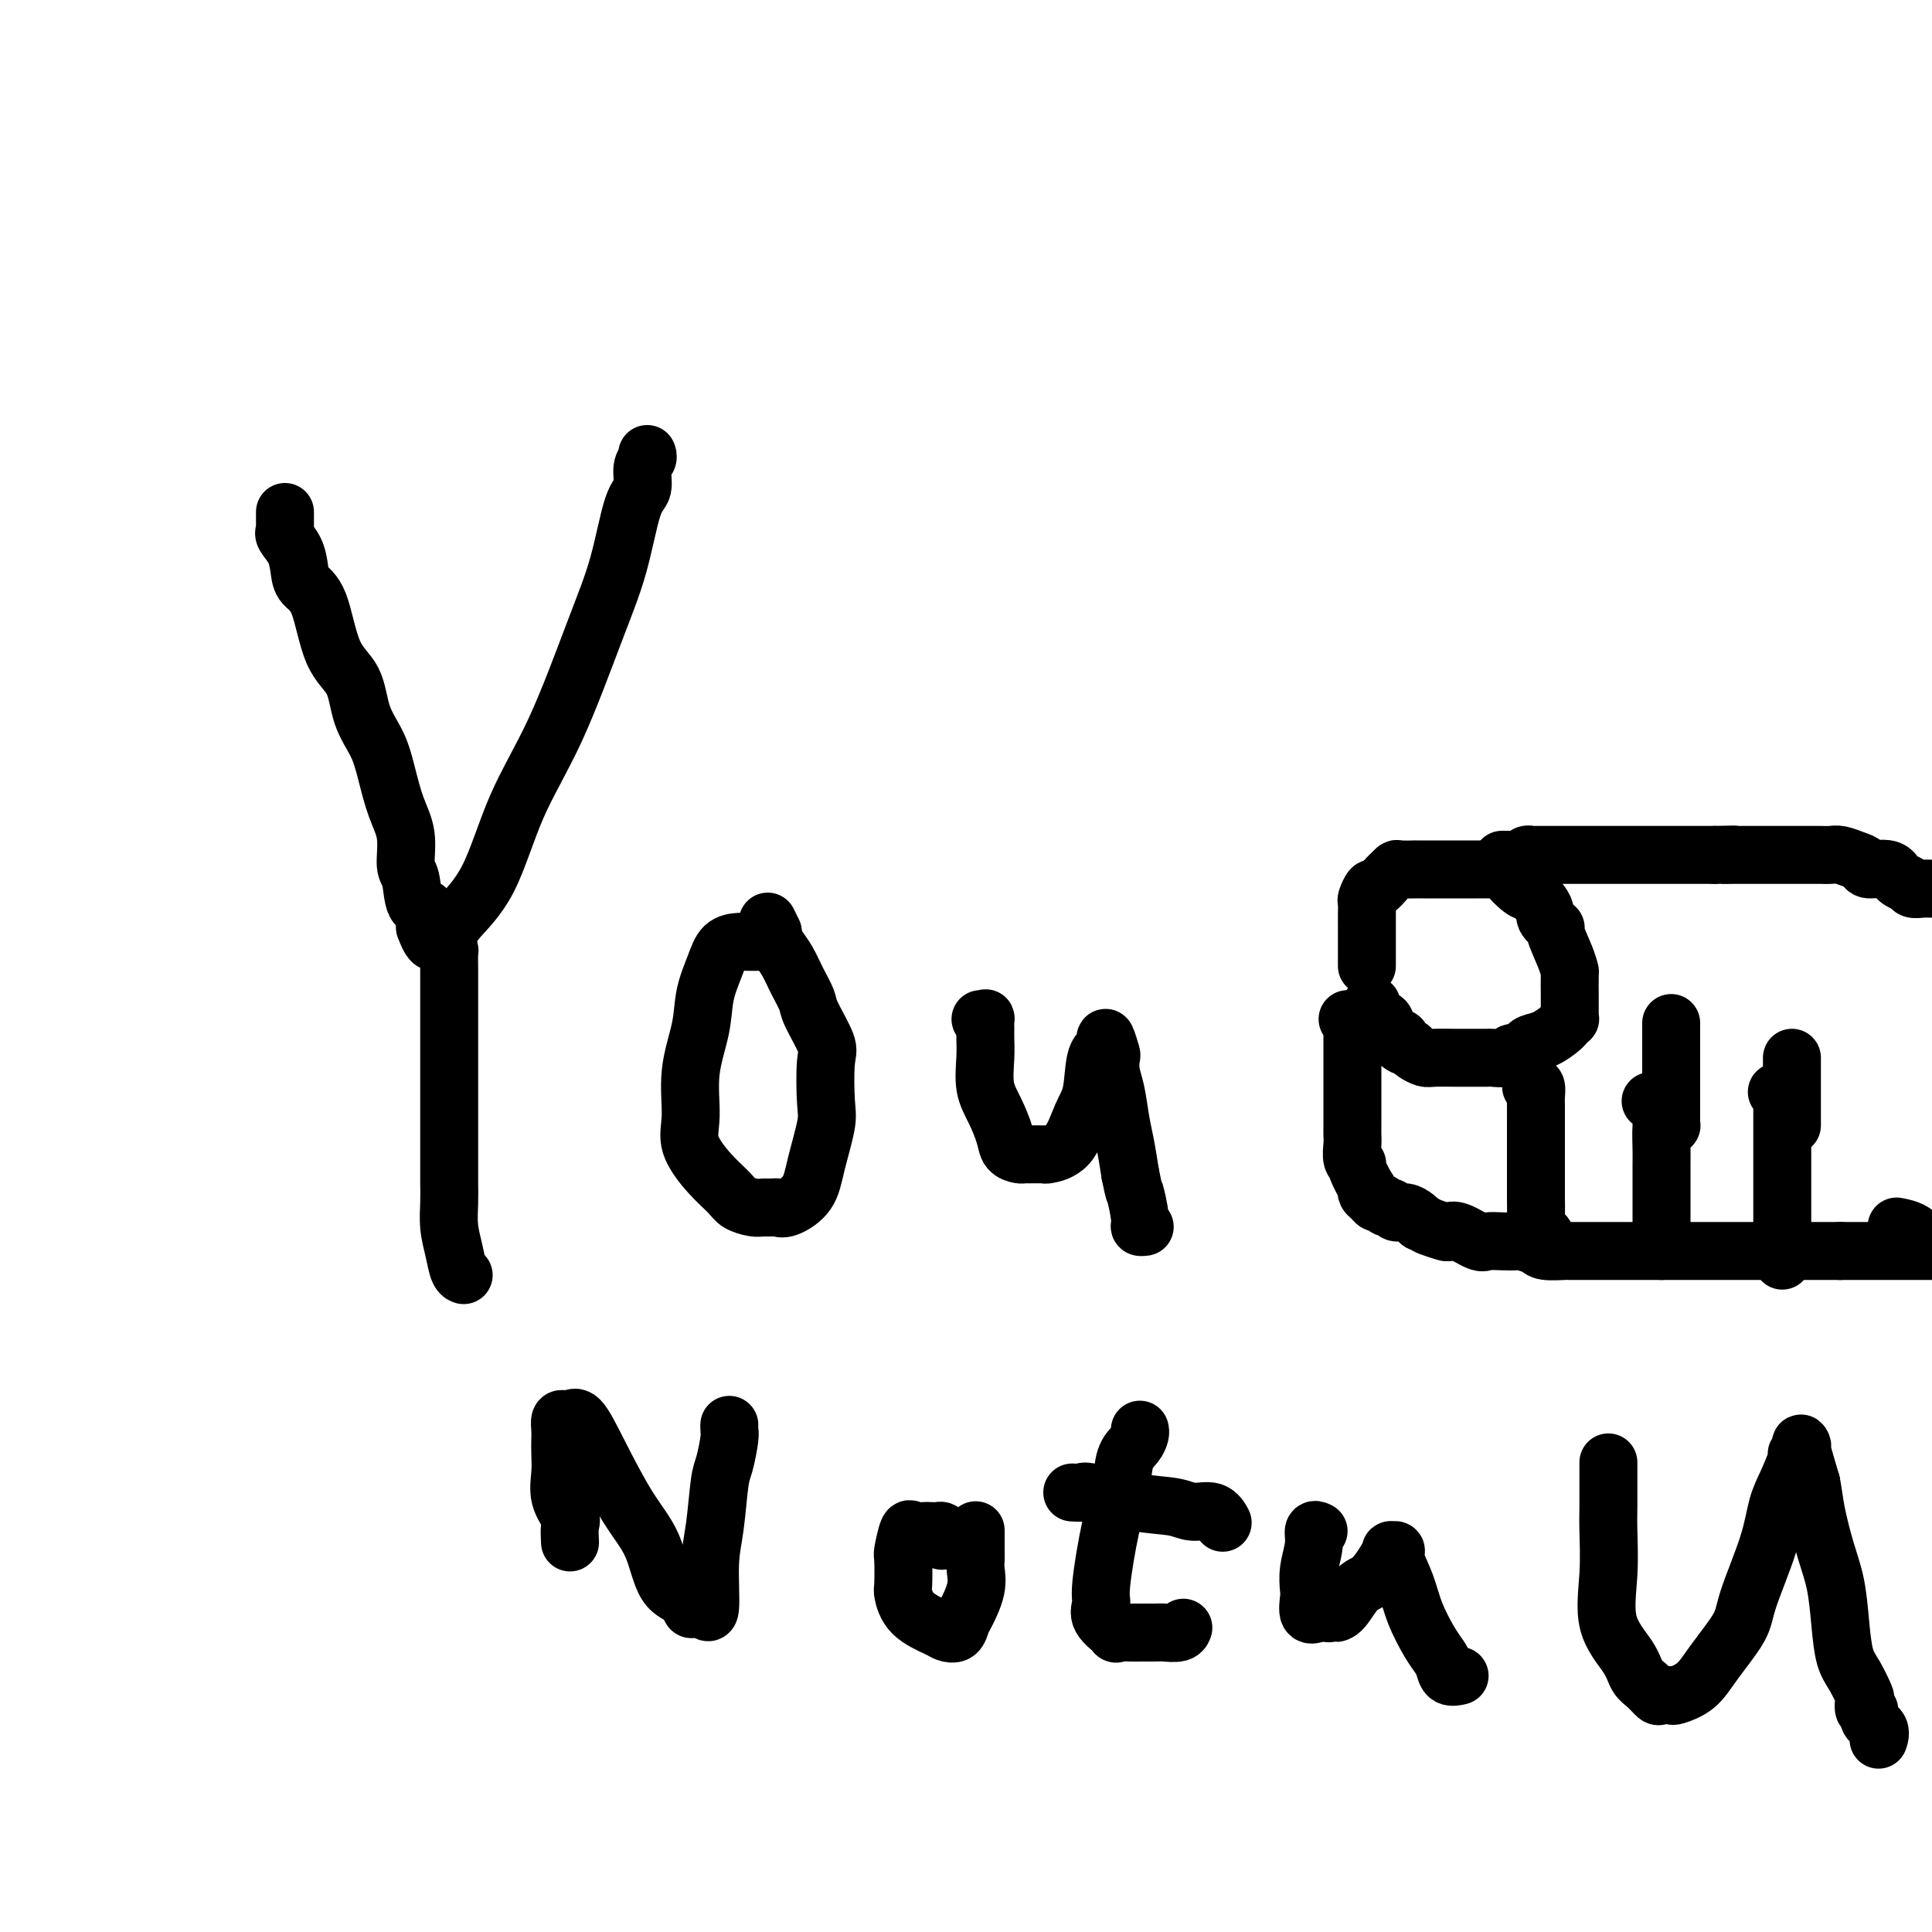 <svg viewBox='0 0 400 400' version='1.1' xmlns='http://www.w3.org/2000/svg' xmlns:xlink='http://www.w3.org/1999/xlink'><g fill='none' stroke='#000000' stroke-width='12' stroke-linecap='round' stroke-linejoin='round'><path d='M59,106c-0.001,0.227 -0.002,0.455 0,1c0.002,0.545 0.007,1.408 0,2c-0.007,0.592 -0.027,0.914 0,1c0.027,0.086 0.099,-0.062 0,0c-0.099,0.062 -0.371,0.334 0,1c0.371,0.666 1.385,1.724 2,3c0.615,1.276 0.830,2.768 1,4c0.170,1.232 0.295,2.204 1,3c0.705,0.796 1.988,1.415 3,4c1.012,2.585 1.752,7.136 3,10c1.248,2.864 3.005,4.039 4,6c0.995,1.961 1.227,4.707 2,7c0.773,2.293 2.087,4.134 3,6c0.913,1.866 1.425,3.757 2,6c0.575,2.243 1.214,4.840 2,7c0.786,2.160 1.721,3.884 2,6c0.279,2.116 -0.097,4.622 0,6c0.097,1.378 0.667,1.626 1,3c0.333,1.374 0.429,3.874 1,5c0.571,1.126 1.617,0.879 2,1c0.383,0.121 0.103,0.610 0,1c-0.103,0.390 -0.028,0.682 0,1c0.028,0.318 0.008,0.662 0,1c-0.008,0.338 -0.004,0.669 0,1'/><path d='M88,192c2.117,5.867 2.408,1.535 3,0c0.592,-1.535 1.485,-0.271 2,0c0.515,0.271 0.654,-0.450 2,-2c1.346,-1.550 3.900,-3.930 6,-8c2.100,-4.070 3.745,-9.829 6,-15c2.255,-5.171 5.120,-9.754 8,-16c2.880,-6.246 5.776,-14.156 8,-20c2.224,-5.844 3.777,-9.621 5,-14c1.223,-4.379 2.118,-9.359 3,-12c0.882,-2.641 1.753,-2.942 2,-4c0.247,-1.058 -0.130,-2.871 0,-4c0.130,-1.129 0.766,-1.573 1,-2c0.234,-0.427 0.067,-0.836 0,-1c-0.067,-0.164 -0.033,-0.082 0,0'/><path d='M92,197c0.423,0.086 0.845,0.171 1,0c0.155,-0.171 0.041,-0.599 0,0c-0.041,0.599 -0.011,2.224 0,4c0.011,1.776 0.003,3.701 0,6c-0.003,2.299 -0.001,4.971 0,8c0.001,3.029 0.000,6.413 0,9c-0.000,2.587 0.000,4.375 0,6c-0.000,1.625 -0.001,3.088 0,5c0.001,1.912 0.003,4.275 0,6c-0.003,1.725 -0.012,2.812 0,4c0.012,1.188 0.045,2.476 0,4c-0.045,1.524 -0.170,3.284 0,5c0.170,1.716 0.633,3.388 1,5c0.367,1.612 0.637,3.165 1,4c0.363,0.835 0.818,0.953 1,1c0.182,0.047 0.091,0.024 0,0'/><path d='M158,195c-0.772,-0.002 -1.543,-0.004 -2,0c-0.457,0.004 -0.599,0.015 -1,0c-0.401,-0.015 -1.062,-0.055 -2,0c-0.938,0.055 -2.154,0.205 -3,1c-0.846,0.795 -1.322,2.235 -2,4c-0.678,1.765 -1.558,3.856 -2,6c-0.442,2.144 -0.447,4.341 -1,7c-0.553,2.659 -1.655,5.780 -2,9c-0.345,3.220 0.066,6.540 0,9c-0.066,2.460 -0.611,4.060 0,6c0.611,1.940 2.376,4.218 4,6c1.624,1.782 3.107,3.066 4,4c0.893,0.934 1.194,1.518 2,2c0.806,0.482 2.115,0.863 3,1c0.885,0.137 1.347,0.029 2,0c0.653,-0.029 1.497,0.019 2,0c0.503,-0.019 0.664,-0.105 1,0c0.336,0.105 0.847,0.403 2,0c1.153,-0.403 2.949,-1.505 4,-3c1.051,-1.495 1.356,-3.383 2,-6c0.644,-2.617 1.626,-5.961 2,-8c0.374,-2.039 0.140,-2.771 0,-5c-0.140,-2.229 -0.187,-5.954 0,-8c0.187,-2.046 0.608,-2.413 0,-4c-0.608,-1.587 -2.247,-4.392 -3,-6c-0.753,-1.608 -0.622,-2.017 -1,-3c-0.378,-0.983 -1.264,-2.540 -2,-4c-0.736,-1.460 -1.321,-2.824 -2,-4c-0.679,-1.176 -1.452,-2.163 -2,-3c-0.548,-0.837 -0.871,-1.525 -1,-2c-0.129,-0.475 -0.065,-0.738 0,-1'/><path d='M160,193c-1.833,-3.833 -0.917,-1.917 0,0'/><path d='M203,211c0.423,0.050 0.846,0.100 1,0c0.154,-0.100 0.040,-0.352 0,0c-0.040,0.352 -0.005,1.306 0,2c0.005,0.694 -0.020,1.126 0,2c0.020,0.874 0.084,2.188 0,4c-0.084,1.812 -0.317,4.121 0,6c0.317,1.879 1.185,3.326 2,5c0.815,1.674 1.578,3.573 2,5c0.422,1.427 0.502,2.382 1,3c0.498,0.618 1.412,0.898 2,1c0.588,0.102 0.850,0.025 1,0c0.150,-0.025 0.190,0.002 1,0c0.810,-0.002 2.392,-0.033 3,0c0.608,0.033 0.242,0.132 1,0c0.758,-0.132 2.641,-0.494 4,-2c1.359,-1.506 2.193,-4.157 3,-6c0.807,-1.843 1.588,-2.879 2,-5c0.412,-2.121 0.454,-5.328 1,-7c0.546,-1.672 1.597,-1.809 2,-2c0.403,-0.191 0.160,-0.435 0,-1c-0.160,-0.565 -0.236,-1.452 0,-1c0.236,0.452 0.784,2.241 1,3c0.216,0.759 0.099,0.487 0,1c-0.099,0.513 -0.181,1.812 0,3c0.181,1.188 0.626,2.267 1,4c0.374,1.733 0.678,4.120 1,6c0.322,1.880 0.664,3.251 1,5c0.336,1.749 0.668,3.874 1,6'/><path d='M234,243c0.935,4.657 0.773,3.300 1,4c0.227,0.700 0.844,3.456 1,5c0.156,1.544 -0.150,1.877 0,2c0.150,0.123 0.757,0.035 1,0c0.243,-0.035 0.121,-0.018 0,0'/><path d='M283,200c0.000,-0.333 0.000,-0.667 0,-1c-0.000,-0.333 -0.000,-0.667 0,-1c0.000,-0.333 0.000,-0.666 0,-1c-0.000,-0.334 -0.000,-0.669 0,-1c0.000,-0.331 0.000,-0.657 0,-1c-0.000,-0.343 -0.000,-0.703 0,-1c0.000,-0.297 0.000,-0.532 0,-1c-0.000,-0.468 -0.001,-1.171 0,-2c0.001,-0.829 0.004,-1.785 0,-2c-0.004,-0.215 -0.013,0.312 0,0c0.013,-0.312 0.049,-1.464 0,-2c-0.049,-0.536 -0.182,-0.458 0,-1c0.182,-0.542 0.679,-1.704 1,-2c0.321,-0.296 0.465,0.275 1,0c0.535,-0.275 1.461,-1.394 2,-2c0.539,-0.606 0.689,-0.698 1,-1c0.311,-0.302 0.782,-0.813 1,-1c0.218,-0.187 0.184,-0.050 1,0c0.816,0.050 2.482,0.013 3,0c0.518,-0.013 -0.110,-0.004 0,0c0.110,0.004 0.960,0.001 2,0c1.040,-0.001 2.269,-0.000 3,0c0.731,0.000 0.963,-0.000 2,0c1.037,0.000 2.878,0.001 4,0c1.122,-0.001 1.526,-0.004 2,0c0.474,0.004 1.019,0.014 2,0c0.981,-0.014 2.398,-0.051 3,0c0.602,0.051 0.388,0.189 1,1c0.612,0.811 2.049,2.295 3,3c0.951,0.705 1.414,0.630 2,1c0.586,0.370 1.293,1.185 2,2'/><path d='M319,187c1.335,1.639 0.673,2.236 1,3c0.327,0.764 1.643,1.693 2,2c0.357,0.307 -0.244,-0.009 0,1c0.244,1.009 1.333,3.342 2,5c0.667,1.658 0.911,2.643 1,3c0.089,0.357 0.024,0.088 0,1c-0.024,0.912 -0.007,3.005 0,4c0.007,0.995 0.003,0.893 0,1c-0.003,0.107 -0.004,0.424 0,1c0.004,0.576 0.014,1.410 0,2c-0.014,0.590 -0.051,0.935 0,1c0.051,0.065 0.189,-0.151 0,0c-0.189,0.151 -0.705,0.670 -1,1c-0.295,0.330 -0.368,0.471 -1,1c-0.632,0.529 -1.823,1.447 -3,2c-1.177,0.553 -2.341,0.740 -3,1c-0.659,0.260 -0.814,0.591 -1,1c-0.186,0.409 -0.402,0.894 -1,1c-0.598,0.106 -1.579,-0.168 -2,0c-0.421,0.168 -0.281,0.777 -1,1c-0.719,0.223 -2.295,0.060 -3,0c-0.705,-0.060 -0.539,-0.016 -1,0c-0.461,0.016 -1.549,0.004 -2,0c-0.451,-0.004 -0.267,-0.000 -1,0c-0.733,0.000 -2.385,-0.003 -3,0c-0.615,0.003 -0.192,0.012 -1,0c-0.808,-0.012 -2.845,-0.044 -4,0c-1.155,0.044 -1.426,0.166 -2,0c-0.574,-0.166 -1.450,-0.619 -2,-1c-0.550,-0.381 -0.775,-0.691 -1,-1'/><path d='M292,217c-3.438,-0.807 -2.034,-1.823 -2,-2c0.034,-0.177 -1.301,0.485 -2,0c-0.699,-0.485 -0.762,-2.119 -1,-3c-0.238,-0.881 -0.652,-1.010 -1,-1c-0.348,0.010 -0.629,0.160 -1,0c-0.371,-0.160 -0.831,-0.631 -1,-1c-0.169,-0.369 -0.045,-0.638 0,-1c0.045,-0.362 0.013,-0.818 0,-1c-0.013,-0.182 -0.006,-0.091 0,0'/><path d='M279,211c0.423,-0.052 0.845,-0.104 1,0c0.155,0.104 0.041,0.364 0,1c-0.041,0.636 -0.011,1.649 0,2c0.011,0.351 0.003,0.039 0,1c-0.003,0.961 -0.001,3.194 0,4c0.001,0.806 0.000,0.183 0,1c-0.000,0.817 -0.000,3.072 0,4c0.000,0.928 -0.000,0.528 0,1c0.000,0.472 0.000,1.816 0,3c-0.000,1.184 -0.001,2.208 0,3c0.001,0.792 0.005,1.351 0,2c-0.005,0.649 -0.017,1.389 0,2c0.017,0.611 0.065,1.093 0,2c-0.065,0.907 -0.241,2.238 0,3c0.241,0.762 0.901,0.953 1,1c0.099,0.047 -0.363,-0.051 0,1c0.363,1.051 1.550,3.252 2,4c0.450,0.748 0.162,0.042 0,0c-0.162,-0.042 -0.198,0.581 0,1c0.198,0.419 0.631,0.633 1,1c0.369,0.367 0.676,0.887 1,1c0.324,0.113 0.667,-0.181 1,0c0.333,0.181 0.656,0.836 1,1c0.344,0.164 0.708,-0.163 1,0c0.292,0.163 0.511,0.817 1,1c0.489,0.183 1.247,-0.105 2,0c0.753,0.105 1.501,0.601 2,1c0.499,0.399 0.750,0.699 1,1'/><path d='M294,253c1.675,0.787 1.363,0.754 2,1c0.637,0.246 2.225,0.770 3,1c0.775,0.230 0.738,0.167 1,0c0.262,-0.167 0.824,-0.437 2,0c1.176,0.437 2.968,1.580 4,2c1.032,0.420 1.306,0.115 2,0c0.694,-0.115 1.808,-0.041 3,0c1.192,0.041 2.464,0.050 3,0c0.536,-0.050 0.338,-0.157 1,0c0.662,0.157 2.186,0.578 3,1c0.814,0.422 0.918,0.845 2,1c1.082,0.155 3.141,0.041 4,0c0.859,-0.041 0.519,-0.011 1,0c0.481,0.011 1.784,0.003 3,0c1.216,-0.003 2.344,-0.001 4,0c1.656,0.001 3.839,0.000 5,0c1.161,-0.000 1.301,-0.000 2,0c0.699,0.000 1.957,0.000 3,0c1.043,-0.000 1.871,-0.000 3,0c1.129,0.000 2.559,0.000 4,0c1.441,-0.000 2.894,-0.000 4,0c1.106,0.000 1.866,0.000 3,0c1.134,-0.000 2.643,-0.000 4,0c1.357,0.000 2.562,0.000 3,0c0.438,-0.000 0.108,-0.000 1,0c0.892,0.000 3.004,0.000 4,0c0.996,-0.000 0.875,-0.000 2,0c1.125,0.000 3.495,0.000 5,0c1.505,-0.000 2.144,-0.000 3,0c0.856,0.000 1.928,0.000 3,0'/><path d='M381,259c9.122,0.000 3.426,0.000 2,0c-1.426,0.000 1.417,0.000 3,0c1.583,0.000 1.905,0.000 3,0c1.095,0.000 2.964,0.000 4,0c1.036,0.000 1.241,0.000 2,0c0.759,0.000 2.074,0.000 3,0c0.926,0.000 1.463,0.000 2,0'/><path d='M398,257c0.137,0.196 0.274,0.393 0,0c-0.274,-0.393 -0.958,-1.375 -2,-2c-1.042,-0.625 -2.440,-0.893 -3,-1c-0.560,-0.107 -0.280,-0.054 0,0'/><path d='M317,225c0.423,-0.193 0.845,-0.386 1,0c0.155,0.386 0.041,1.352 0,2c-0.041,0.648 -0.011,0.977 0,2c0.011,1.023 0.003,2.738 0,4c-0.003,1.262 -0.001,2.069 0,3c0.001,0.931 0.000,1.986 0,3c-0.000,1.014 -0.001,1.988 0,3c0.001,1.012 0.003,2.064 0,3c-0.003,0.936 -0.011,1.756 0,3c0.011,1.244 0.041,2.911 0,4c-0.041,1.089 -0.155,1.598 0,2c0.155,0.402 0.578,0.695 1,1c0.422,0.305 0.845,0.620 1,1c0.155,0.380 0.044,0.823 0,1c-0.044,0.177 -0.022,0.089 0,0'/><path d='M342,228c-0.226,-0.028 -0.453,-0.056 0,0c0.453,0.056 1.585,0.196 2,1c0.415,0.804 0.111,2.273 0,4c-0.111,1.727 -0.030,3.712 0,5c0.030,1.288 0.008,1.879 0,3c-0.008,1.121 -0.002,2.772 0,4c0.002,1.228 0.001,2.034 0,3c-0.001,0.966 -0.000,2.094 0,3c0.000,0.906 0.000,1.592 0,2c-0.000,0.408 -0.000,0.540 0,1c0.000,0.460 0.000,1.248 0,2c-0.000,0.752 -0.000,1.470 0,2c0.000,0.530 0.000,0.874 0,1c-0.000,0.126 -0.000,0.036 0,0c0.000,-0.036 0.000,-0.018 0,0'/><path d='M368,226c-0.113,0.067 -0.226,0.135 0,0c0.226,-0.135 0.793,-0.471 1,0c0.207,0.471 0.056,1.750 0,2c-0.056,0.250 -0.015,-0.530 0,0c0.015,0.530 0.004,2.370 0,4c-0.004,1.630 -0.001,3.051 0,4c0.001,0.949 0.000,1.427 0,2c-0.000,0.573 -0.000,1.243 0,3c0.000,1.757 0.000,4.603 0,6c-0.000,1.397 -0.000,1.347 0,2c0.000,0.653 0.000,2.010 0,3c-0.000,0.990 -0.000,1.613 0,2c0.000,0.387 0.000,0.538 0,1c-0.000,0.462 -0.000,1.234 0,2c0.000,0.766 0.000,1.525 0,2c-0.000,0.475 -0.000,0.666 0,1c0.000,0.334 0.000,0.810 0,1c-0.000,0.190 -0.000,0.095 0,0'/><path d='M311,178c0.228,-0.002 0.456,-0.004 1,0c0.544,0.004 1.403,0.015 2,0c0.597,-0.015 0.932,-0.057 1,0c0.068,0.057 -0.131,0.211 0,0c0.131,-0.211 0.594,-0.789 1,-1c0.406,-0.211 0.756,-0.057 1,0c0.244,0.057 0.382,0.015 1,0c0.618,-0.015 1.717,-0.004 2,0c0.283,0.004 -0.250,0.001 0,0c0.250,-0.001 1.285,-0.000 2,0c0.715,0.000 1.112,0.000 2,0c0.888,-0.000 2.269,-0.000 3,0c0.731,0.000 0.812,0.000 1,0c0.188,-0.000 0.483,-0.000 1,0c0.517,0.000 1.255,0.000 2,0c0.745,-0.000 1.498,-0.000 2,0c0.502,0.000 0.755,0.000 1,0c0.245,-0.000 0.483,-0.000 1,0c0.517,0.000 1.312,0.000 2,0c0.688,-0.000 1.268,-0.000 2,0c0.732,0.000 1.618,0.000 2,0c0.382,-0.000 0.262,-0.000 1,0c0.738,0.000 2.333,0.000 3,0c0.667,-0.000 0.405,-0.000 1,0c0.595,0.000 2.046,0.000 3,0c0.954,-0.000 1.411,-0.000 2,0c0.589,0.000 1.311,0.000 2,0c0.689,-0.000 1.344,0.000 2,0'/><path d='M355,177c7.142,-0.155 2.998,-0.041 2,0c-0.998,0.041 1.150,0.011 2,0c0.850,-0.011 0.402,-0.003 1,0c0.598,0.003 2.243,0.001 3,0c0.757,-0.001 0.626,-0.000 1,0c0.374,0.000 1.255,0.000 2,0c0.745,-0.000 1.355,0.000 2,0c0.645,-0.000 1.324,-0.000 2,0c0.676,0.000 1.350,0.000 2,0c0.650,-0.000 1.275,-0.001 2,0c0.725,0.001 1.548,0.003 2,0c0.452,-0.003 0.531,-0.012 1,0c0.469,0.012 1.327,0.046 2,0c0.673,-0.046 1.161,-0.172 2,0c0.839,0.172 2.031,0.641 3,1c0.969,0.359 1.717,0.607 2,1c0.283,0.393 0.102,0.932 1,1c0.898,0.068 2.873,-0.336 4,0c1.127,0.336 1.404,1.410 2,2c0.596,0.590 1.510,0.694 2,1c0.490,0.306 0.555,0.813 1,1c0.445,0.187 1.270,0.053 2,0c0.730,-0.053 1.365,-0.027 2,0'/><path d='M345,233c0.423,-0.023 0.845,-0.046 1,0c0.155,0.046 0.041,0.162 0,0c-0.041,-0.162 -0.011,-0.602 0,-1c0.011,-0.398 0.003,-0.753 0,-1c-0.003,-0.247 -0.001,-0.385 0,-1c0.001,-0.615 0.000,-1.708 0,-2c-0.000,-0.292 -0.000,0.218 0,0c0.000,-0.218 0.000,-1.162 0,-2c-0.000,-0.838 -0.000,-1.569 0,-2c0.000,-0.431 0.000,-0.563 0,-1c-0.000,-0.437 -0.000,-1.178 0,-2c0.000,-0.822 0.000,-1.726 0,-2c-0.000,-0.274 -0.000,0.080 0,0c0.000,-0.080 0.000,-0.595 0,-1c-0.000,-0.405 -0.000,-0.699 0,-1c0.000,-0.301 0.000,-0.610 0,-1c-0.000,-0.390 -0.000,-0.861 0,-1c0.000,-0.139 0.000,0.056 0,0c-0.000,-0.056 -0.000,-0.361 0,-1c0.000,-0.639 0.000,-1.611 0,-2c-0.000,-0.389 -0.000,-0.194 0,0'/><path d='M371,233c0.000,-0.333 0.000,-0.667 0,-1c0.000,-0.333 0.000,-0.666 0,-1c0.000,-0.334 -0.000,-0.670 0,-1c0.000,-0.330 0.000,-0.653 0,-1c0.000,-0.347 0.000,-0.718 0,-1c0.000,-0.282 0.000,-0.475 0,-1c0.000,-0.525 0.000,-1.384 0,-2c0.000,-0.616 -0.000,-0.991 0,-1c0.000,-0.009 0.000,0.348 0,0c0.000,-0.348 0.000,-1.400 0,-2c0.000,-0.600 0.000,-0.749 0,-1c0.000,-0.251 0.000,-0.606 0,-1c0.000,-0.394 0.000,-0.827 0,-1c0.000,-0.173 0.000,-0.087 0,0'/><path d='M117,294c-0.422,-0.184 -0.845,-0.368 -1,0c-0.155,0.368 -0.044,1.287 0,2c0.044,0.713 0.019,1.220 0,2c-0.019,0.780 -0.033,1.831 0,3c0.033,1.169 0.114,2.454 0,4c-0.114,1.546 -0.423,3.354 0,5c0.423,1.646 1.577,3.132 2,4c0.423,0.868 0.114,1.118 0,2c-0.114,0.882 -0.033,2.395 0,3c0.033,0.605 0.016,0.303 0,0'/><path d='M117,294c0.278,0.136 0.557,0.272 1,0c0.443,-0.272 1.051,-0.953 2,0c0.949,0.953 2.240,3.539 4,7c1.760,3.461 3.988,7.796 6,11c2.012,3.204 3.809,5.275 5,8c1.191,2.725 1.777,6.104 3,8c1.223,1.896 3.083,2.310 4,3c0.917,0.690 0.891,1.657 1,2c0.109,0.343 0.354,0.064 1,0c0.646,-0.064 1.693,0.088 2,0c0.307,-0.088 -0.125,-0.415 0,0c0.125,0.415 0.807,1.572 1,0c0.193,-1.572 -0.102,-5.874 0,-9c0.102,-3.126 0.602,-5.075 1,-8c0.398,-2.925 0.695,-6.826 1,-9c0.305,-2.174 0.618,-2.621 1,-4c0.382,-1.379 0.834,-3.689 1,-5c0.166,-1.311 0.045,-1.622 0,-2c-0.045,-0.378 -0.013,-0.822 0,-1c0.013,-0.178 0.006,-0.089 0,0'/><path d='M195,319c-0.026,-0.310 -0.051,-0.619 0,-1c0.051,-0.381 0.179,-0.833 0,-1c-0.179,-0.167 -0.663,-0.049 -1,0c-0.337,0.049 -0.525,0.027 -1,0c-0.475,-0.027 -1.238,-0.061 -2,0c-0.762,0.061 -1.525,0.216 -2,0c-0.475,-0.216 -0.664,-0.804 -1,0c-0.336,0.804 -0.819,2.998 -1,4c-0.181,1.002 -0.059,0.811 0,2c0.059,1.189 0.056,3.758 0,5c-0.056,1.242 -0.166,1.158 0,2c0.166,0.842 0.608,2.611 2,4c1.392,1.389 3.734,2.397 5,3c1.266,0.603 1.457,0.801 2,1c0.543,0.199 1.438,0.397 2,0c0.562,-0.397 0.792,-1.391 1,-2c0.208,-0.609 0.396,-0.835 1,-2c0.604,-1.165 1.626,-3.270 2,-5c0.374,-1.730 0.100,-3.084 0,-4c-0.100,-0.916 -0.027,-1.395 0,-2c0.027,-0.605 0.007,-1.338 0,-2c-0.007,-0.662 -0.002,-1.255 0,-2c0.002,-0.745 0.001,-1.641 0,-2c-0.001,-0.359 -0.000,-0.179 0,0'/><path d='M236,296c0.058,0.249 0.115,0.499 0,1c-0.115,0.501 -0.403,1.254 -1,2c-0.597,0.746 -1.504,1.483 -2,3c-0.496,1.517 -0.581,3.812 -1,6c-0.419,2.188 -1.172,4.268 -2,8c-0.828,3.732 -1.731,9.115 -2,12c-0.269,2.885 0.096,3.270 0,4c-0.096,0.730 -0.651,1.803 0,3c0.651,1.197 2.510,2.517 3,3c0.490,0.483 -0.390,0.129 0,0c0.390,-0.129 2.048,-0.034 3,0c0.952,0.034 1.197,0.005 2,0c0.803,-0.005 2.163,0.012 3,0c0.837,-0.012 1.152,-0.055 2,0c0.848,0.055 2.228,0.207 3,0c0.772,-0.207 0.935,-0.773 1,-1c0.065,-0.227 0.033,-0.113 0,0'/><path d='M222,309c0.834,0.055 1.667,0.110 2,0c0.333,-0.110 0.165,-0.385 2,0c1.835,0.385 5.672,1.431 9,2c3.328,0.569 6.146,0.661 8,1c1.854,0.339 2.744,0.926 4,1c1.256,0.074 2.877,-0.365 4,0c1.123,0.365 1.750,1.533 2,2c0.250,0.467 0.125,0.234 0,0'/><path d='M273,317c-0.453,-0.218 -0.906,-0.436 -1,0c-0.094,0.436 0.169,1.526 0,3c-0.169,1.474 -0.772,3.334 -1,5c-0.228,1.666 -0.082,3.140 0,4c0.082,0.860 0.098,1.106 0,2c-0.098,0.894 -0.311,2.436 0,3c0.311,0.564 1.146,0.151 2,0c0.854,-0.151 1.726,-0.040 2,0c0.274,0.040 -0.051,0.011 0,0c0.051,-0.011 0.479,-0.002 1,0c0.521,0.002 1.135,-0.003 2,-1c0.865,-0.997 1.982,-2.985 3,-4c1.018,-1.015 1.937,-1.058 3,-2c1.063,-0.942 2.269,-2.785 3,-4c0.731,-1.215 0.987,-1.804 1,-2c0.013,-0.196 -0.216,-0.001 0,0c0.216,0.001 0.876,-0.194 1,0c0.124,0.194 -0.290,0.776 0,2c0.290,1.224 1.282,3.090 2,5c0.718,1.910 1.161,3.864 2,6c0.839,2.136 2.075,4.453 3,6c0.925,1.547 1.541,2.323 2,3c0.459,0.677 0.762,1.254 1,2c0.238,0.746 0.410,1.663 1,2c0.590,0.337 1.597,0.096 2,0c0.403,-0.096 0.201,-0.048 0,0'/><path d='M333,303c-0.000,-0.200 -0.000,-0.399 0,0c0.000,0.399 0.001,1.397 0,2c-0.001,0.603 -0.004,0.813 0,2c0.004,1.187 0.015,3.353 0,5c-0.015,1.647 -0.054,2.777 0,5c0.054,2.223 0.202,5.540 0,9c-0.202,3.460 -0.755,7.064 0,10c0.755,2.936 2.817,5.203 4,7c1.183,1.797 1.487,3.122 2,4c0.513,0.878 1.234,1.308 2,2c0.766,0.692 1.577,1.645 2,2c0.423,0.355 0.460,0.110 1,0c0.540,-0.110 1.584,-0.087 2,0c0.416,0.087 0.203,0.238 1,0c0.797,-0.238 2.605,-0.865 4,-2c1.395,-1.135 2.376,-2.778 4,-5c1.624,-2.222 3.891,-5.022 5,-7c1.109,-1.978 1.062,-3.133 2,-6c0.938,-2.867 2.863,-7.447 4,-11c1.137,-3.553 1.485,-6.079 2,-8c0.515,-1.921 1.196,-3.236 2,-5c0.804,-1.764 1.731,-3.977 2,-5c0.269,-1.023 -0.118,-0.857 0,-1c0.118,-0.143 0.743,-0.595 1,-1c0.257,-0.405 0.146,-0.763 0,-1c-0.146,-0.237 -0.327,-0.353 0,1c0.327,1.353 1.164,4.177 2,7'/><path d='M375,307c0.443,2.197 0.552,3.691 1,6c0.448,2.309 1.236,5.435 2,8c0.764,2.565 1.505,4.569 2,7c0.495,2.431 0.746,5.290 1,8c0.254,2.710 0.512,5.270 1,7c0.488,1.730 1.207,2.630 2,4c0.793,1.370 1.661,3.210 2,4c0.339,0.790 0.151,0.529 0,1c-0.151,0.471 -0.265,1.675 0,2c0.265,0.325 0.908,-0.228 1,0c0.092,0.228 -0.367,1.236 0,2c0.367,0.764 1.560,1.283 2,2c0.440,0.717 0.126,1.634 0,2c-0.126,0.366 -0.063,0.183 0,0'/></g>
</svg>